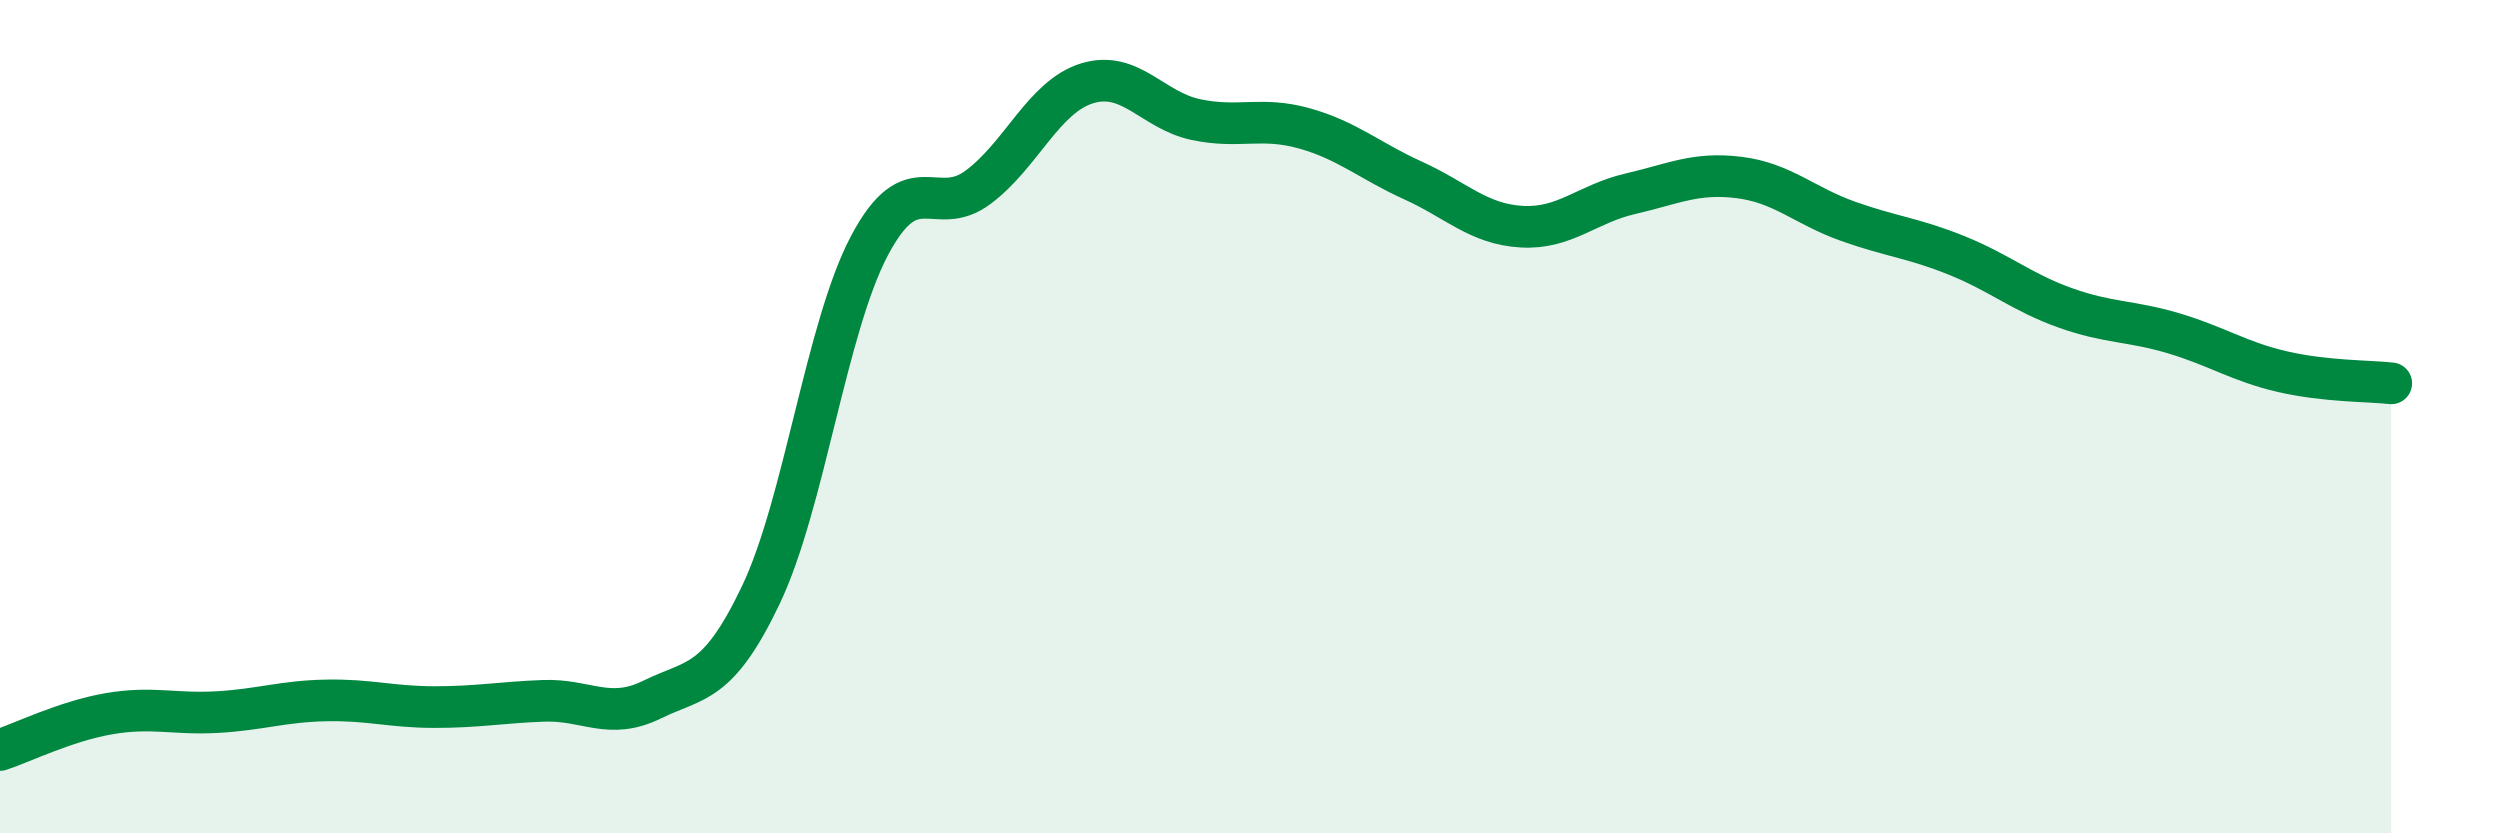 
    <svg width="60" height="20" viewBox="0 0 60 20" xmlns="http://www.w3.org/2000/svg">
      <path
        d="M 0,18 C 0.52,17.83 1.57,17.31 2.61,17.13 C 3.65,16.95 4.18,17.15 5.22,17.09 C 6.26,17.03 6.79,16.83 7.83,16.81 C 8.87,16.79 9.39,16.97 10.43,16.97 C 11.47,16.97 12,16.86 13.04,16.82 C 14.08,16.78 14.61,17.3 15.65,16.79 C 16.69,16.28 17.22,16.46 18.26,14.28 C 19.3,12.1 19.83,7.85 20.87,5.89 C 21.91,3.93 22.44,5.27 23.48,4.49 C 24.52,3.71 25.05,2.32 26.09,2 C 27.13,1.68 27.66,2.65 28.7,2.87 C 29.74,3.09 30.26,2.79 31.3,3.08 C 32.34,3.37 32.87,3.86 33.91,4.33 C 34.95,4.8 35.48,5.38 36.52,5.44 C 37.56,5.5 38.09,4.89 39.13,4.65 C 40.17,4.41 40.7,4.13 41.74,4.26 C 42.78,4.39 43.31,4.94 44.35,5.31 C 45.39,5.68 45.92,5.71 46.96,6.13 C 48,6.55 48.53,7.02 49.57,7.39 C 50.61,7.76 51.13,7.69 52.17,8 C 53.21,8.31 53.74,8.68 54.78,8.92 C 55.82,9.16 56.87,9.14 57.39,9.2L57.39 20L0 20Z"
        fill="#008740"
        opacity="0.1"
        stroke-linecap="round"
        stroke-linejoin="round"
      />
      <path
        d="M 0,18 C 0.52,17.83 1.57,17.31 2.61,17.13 C 3.65,16.95 4.18,17.15 5.22,17.09 C 6.26,17.03 6.79,16.83 7.83,16.81 C 8.87,16.79 9.39,16.97 10.43,16.97 C 11.47,16.97 12,16.86 13.04,16.82 C 14.08,16.78 14.61,17.3 15.65,16.79 C 16.69,16.28 17.22,16.46 18.26,14.28 C 19.3,12.1 19.83,7.85 20.87,5.89 C 21.91,3.93 22.44,5.27 23.48,4.49 C 24.52,3.71 25.05,2.32 26.09,2 C 27.13,1.68 27.66,2.65 28.7,2.87 C 29.74,3.09 30.26,2.79 31.3,3.08 C 32.34,3.37 32.87,3.86 33.91,4.33 C 34.95,4.8 35.48,5.38 36.52,5.44 C 37.56,5.5 38.09,4.89 39.13,4.65 C 40.17,4.41 40.7,4.13 41.74,4.26 C 42.78,4.39 43.31,4.94 44.35,5.31 C 45.39,5.68 45.92,5.71 46.96,6.13 C 48,6.55 48.53,7.02 49.57,7.39 C 50.61,7.76 51.13,7.69 52.17,8 C 53.21,8.31 53.74,8.68 54.78,8.92 C 55.82,9.16 56.87,9.14 57.39,9.2"
        stroke="#008740"
        stroke-width="1"
        fill="none"
        stroke-linecap="round"
        stroke-linejoin="round"
      />
    </svg>
  